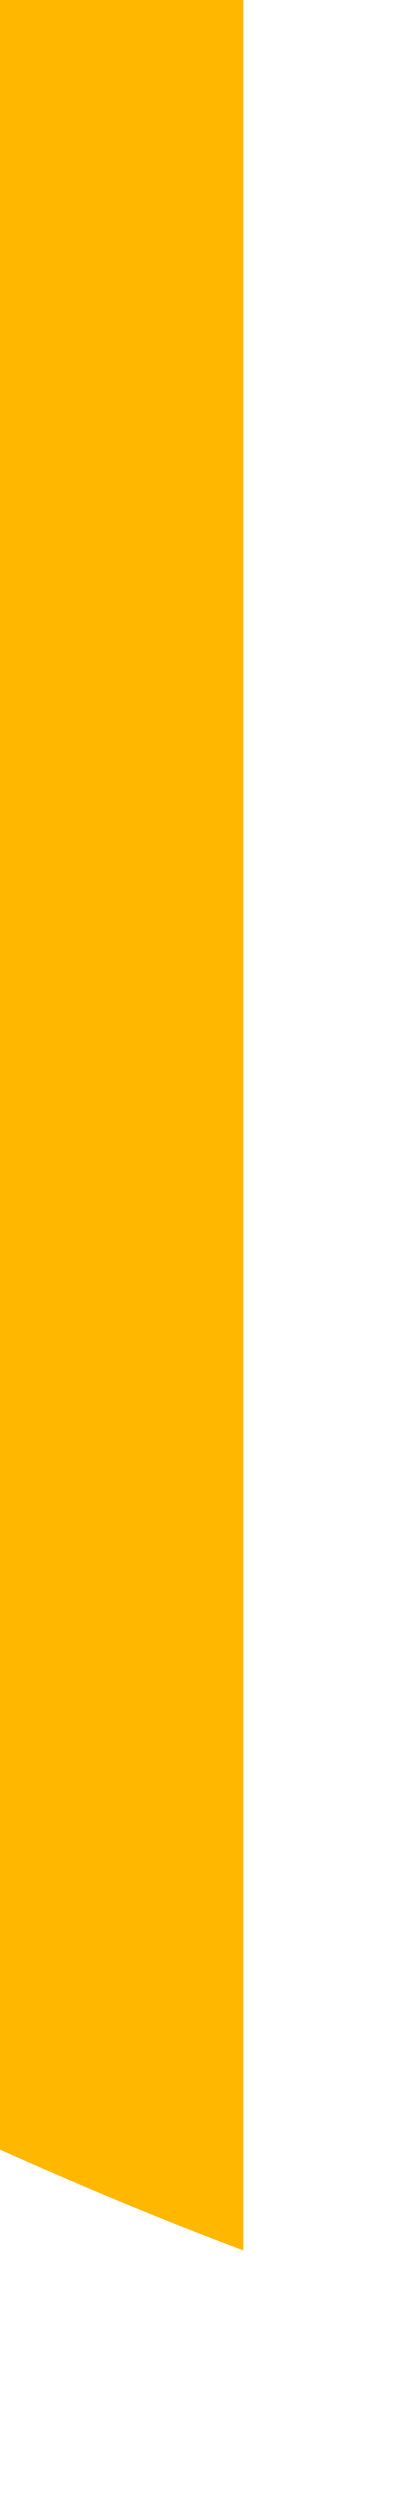 <?xml version="1.0" encoding="utf-8"?>
<svg xmlns="http://www.w3.org/2000/svg" fill="none" height="100%" overflow="visible" preserveAspectRatio="none" style="display: block;" viewBox="0 0 1 6" width="100%">
<path d="M0.585 5.401C0.38 5.324 0.185 5.242 0 5.159V0H0.585V5.401Z" fill="url(#paint0_linear_0_20130)" id="Vector"/>
<defs>
<linearGradient gradientUnits="userSpaceOnUse" id="paint0_linear_0_20130" x1="14.066" x2="2.466" y1="-1.766" y2="1.972">
<stop stop-color="#FFB700"/>
<stop offset="1" stop-color="#FFB700"/>
</linearGradient>
</defs>
</svg>
